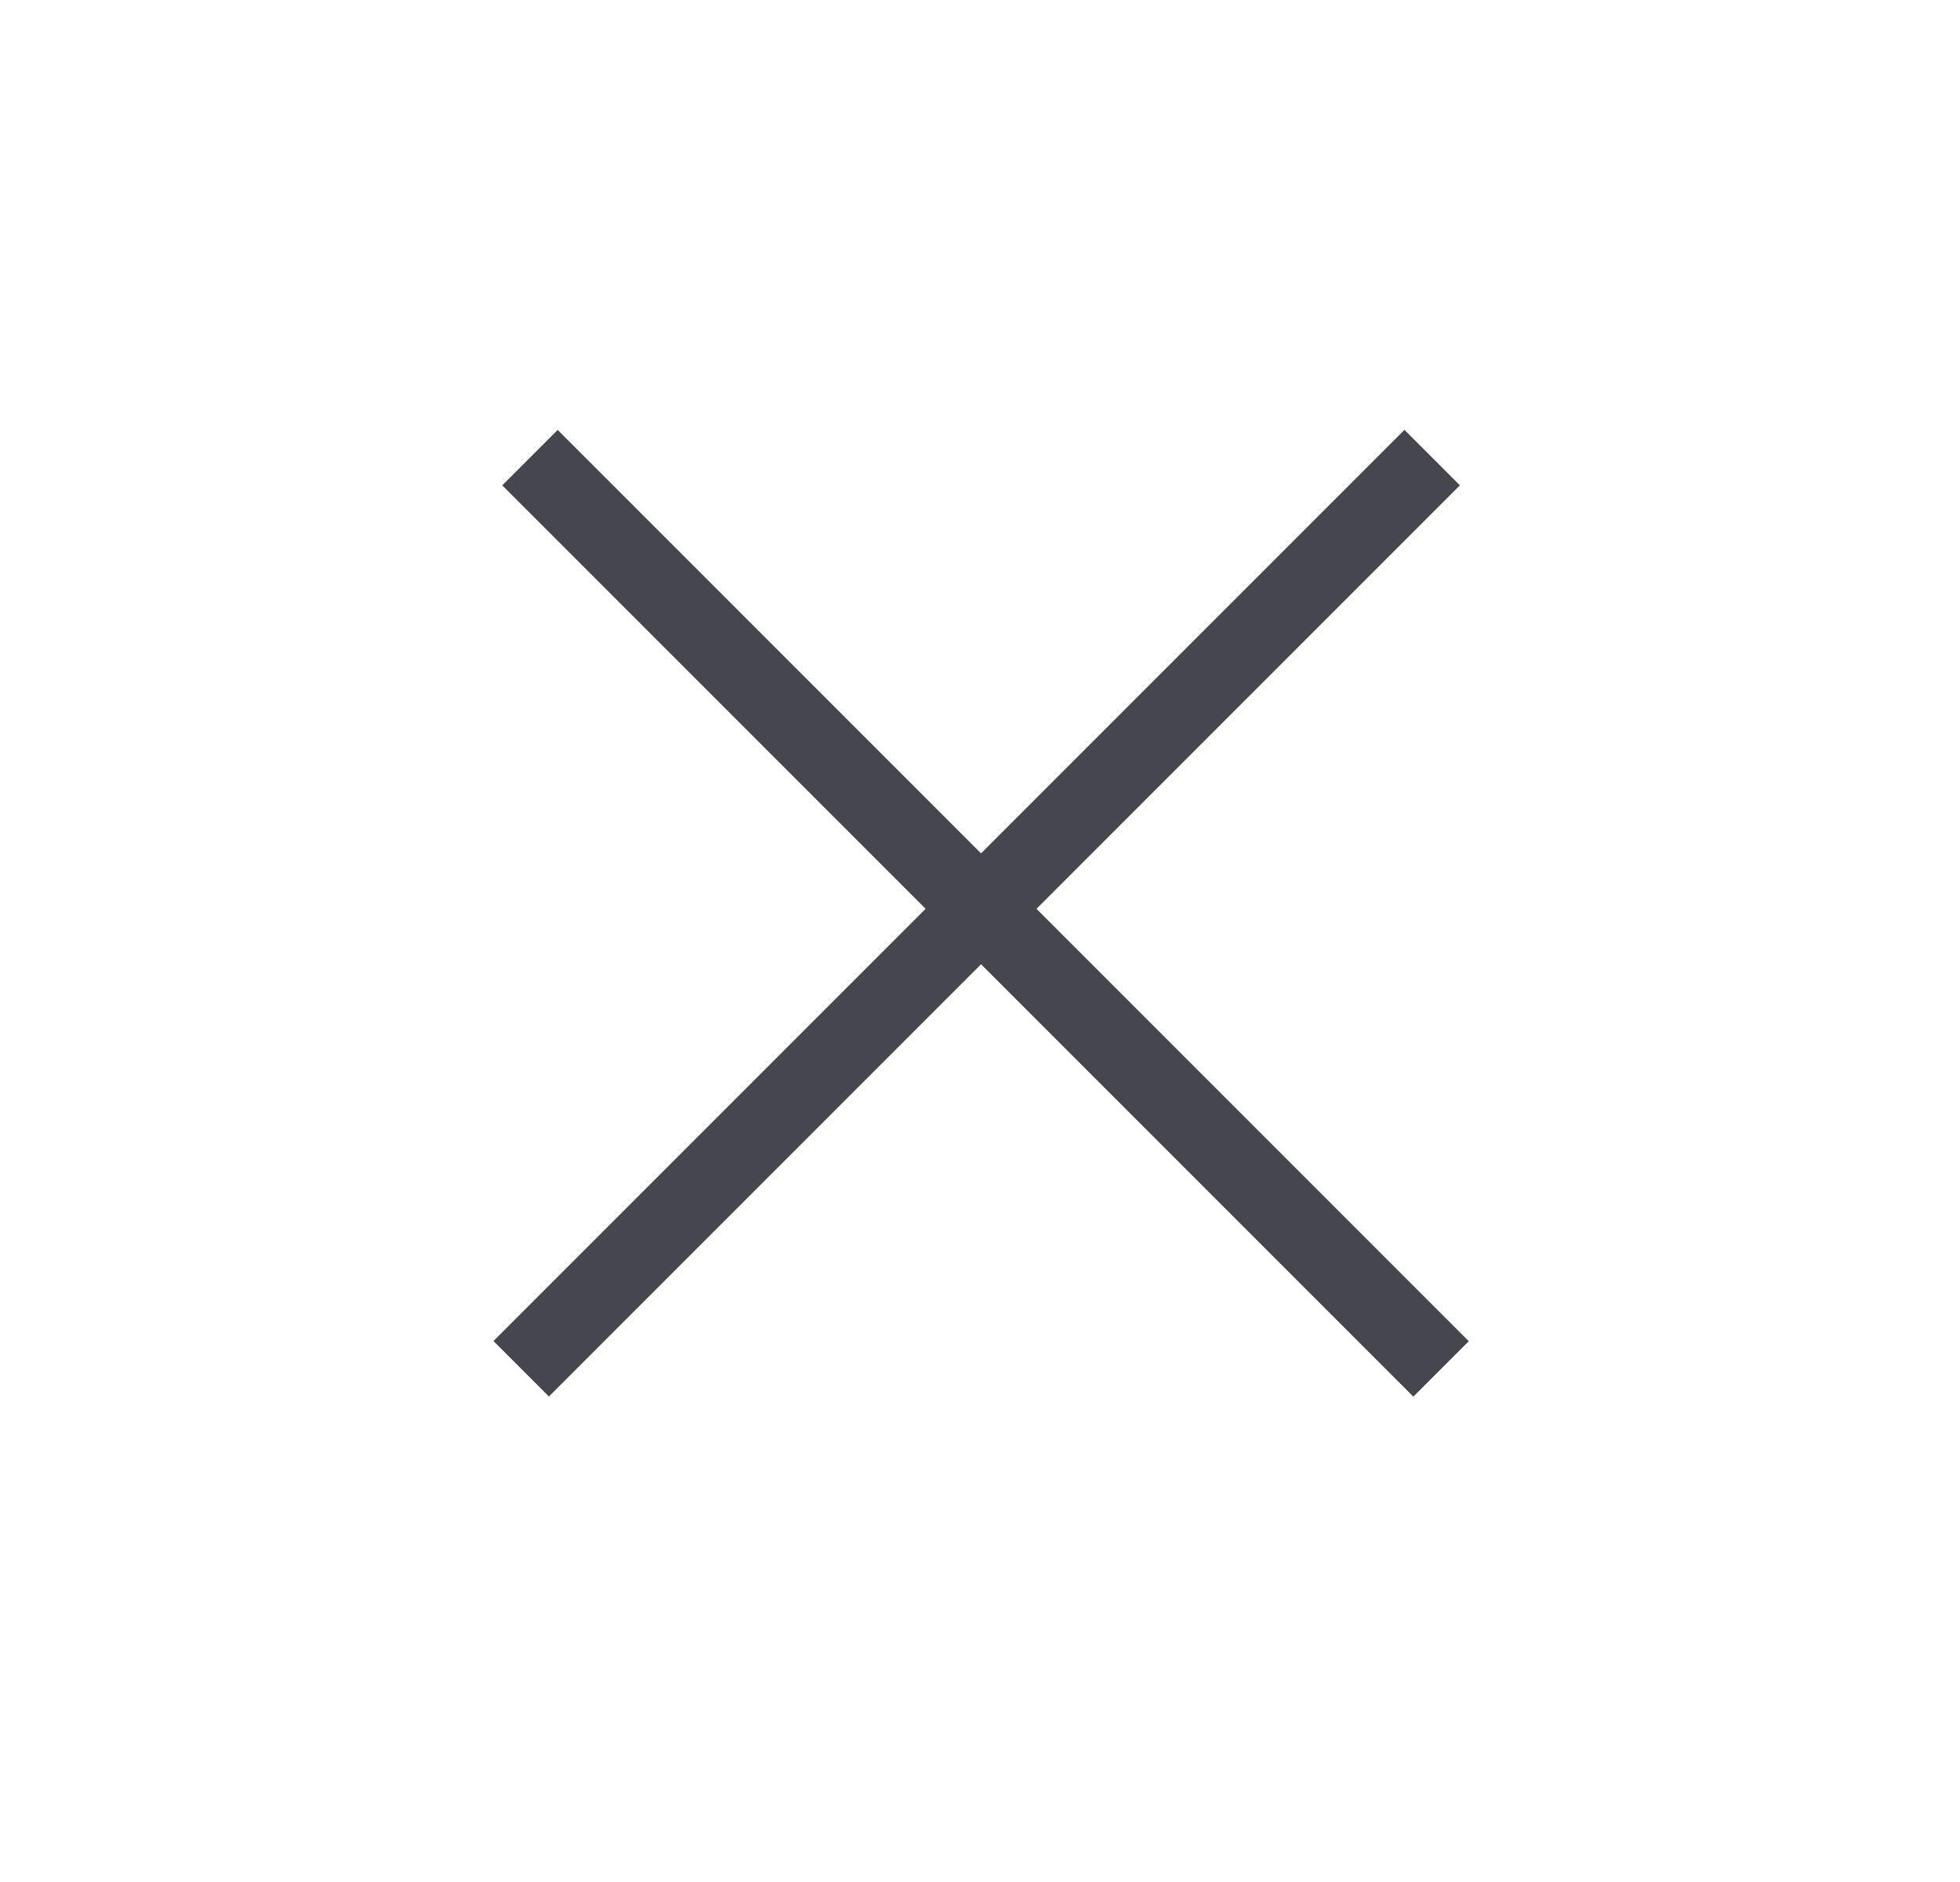 <?xml version="1.0" encoding="UTF-8"?> <svg xmlns="http://www.w3.org/2000/svg" width="25" height="24" viewBox="0 0 25 24" fill="none"> <line x1="6.76" y1="5.836" x2="18.381" y2="17.457" stroke="#45464E"></line> <line y1="-0.5" x2="16.435" y2="-0.5" transform="matrix(-0.707 0.707 0.707 0.707 18.621 6.189)" stroke="#45464E"></line> </svg> 